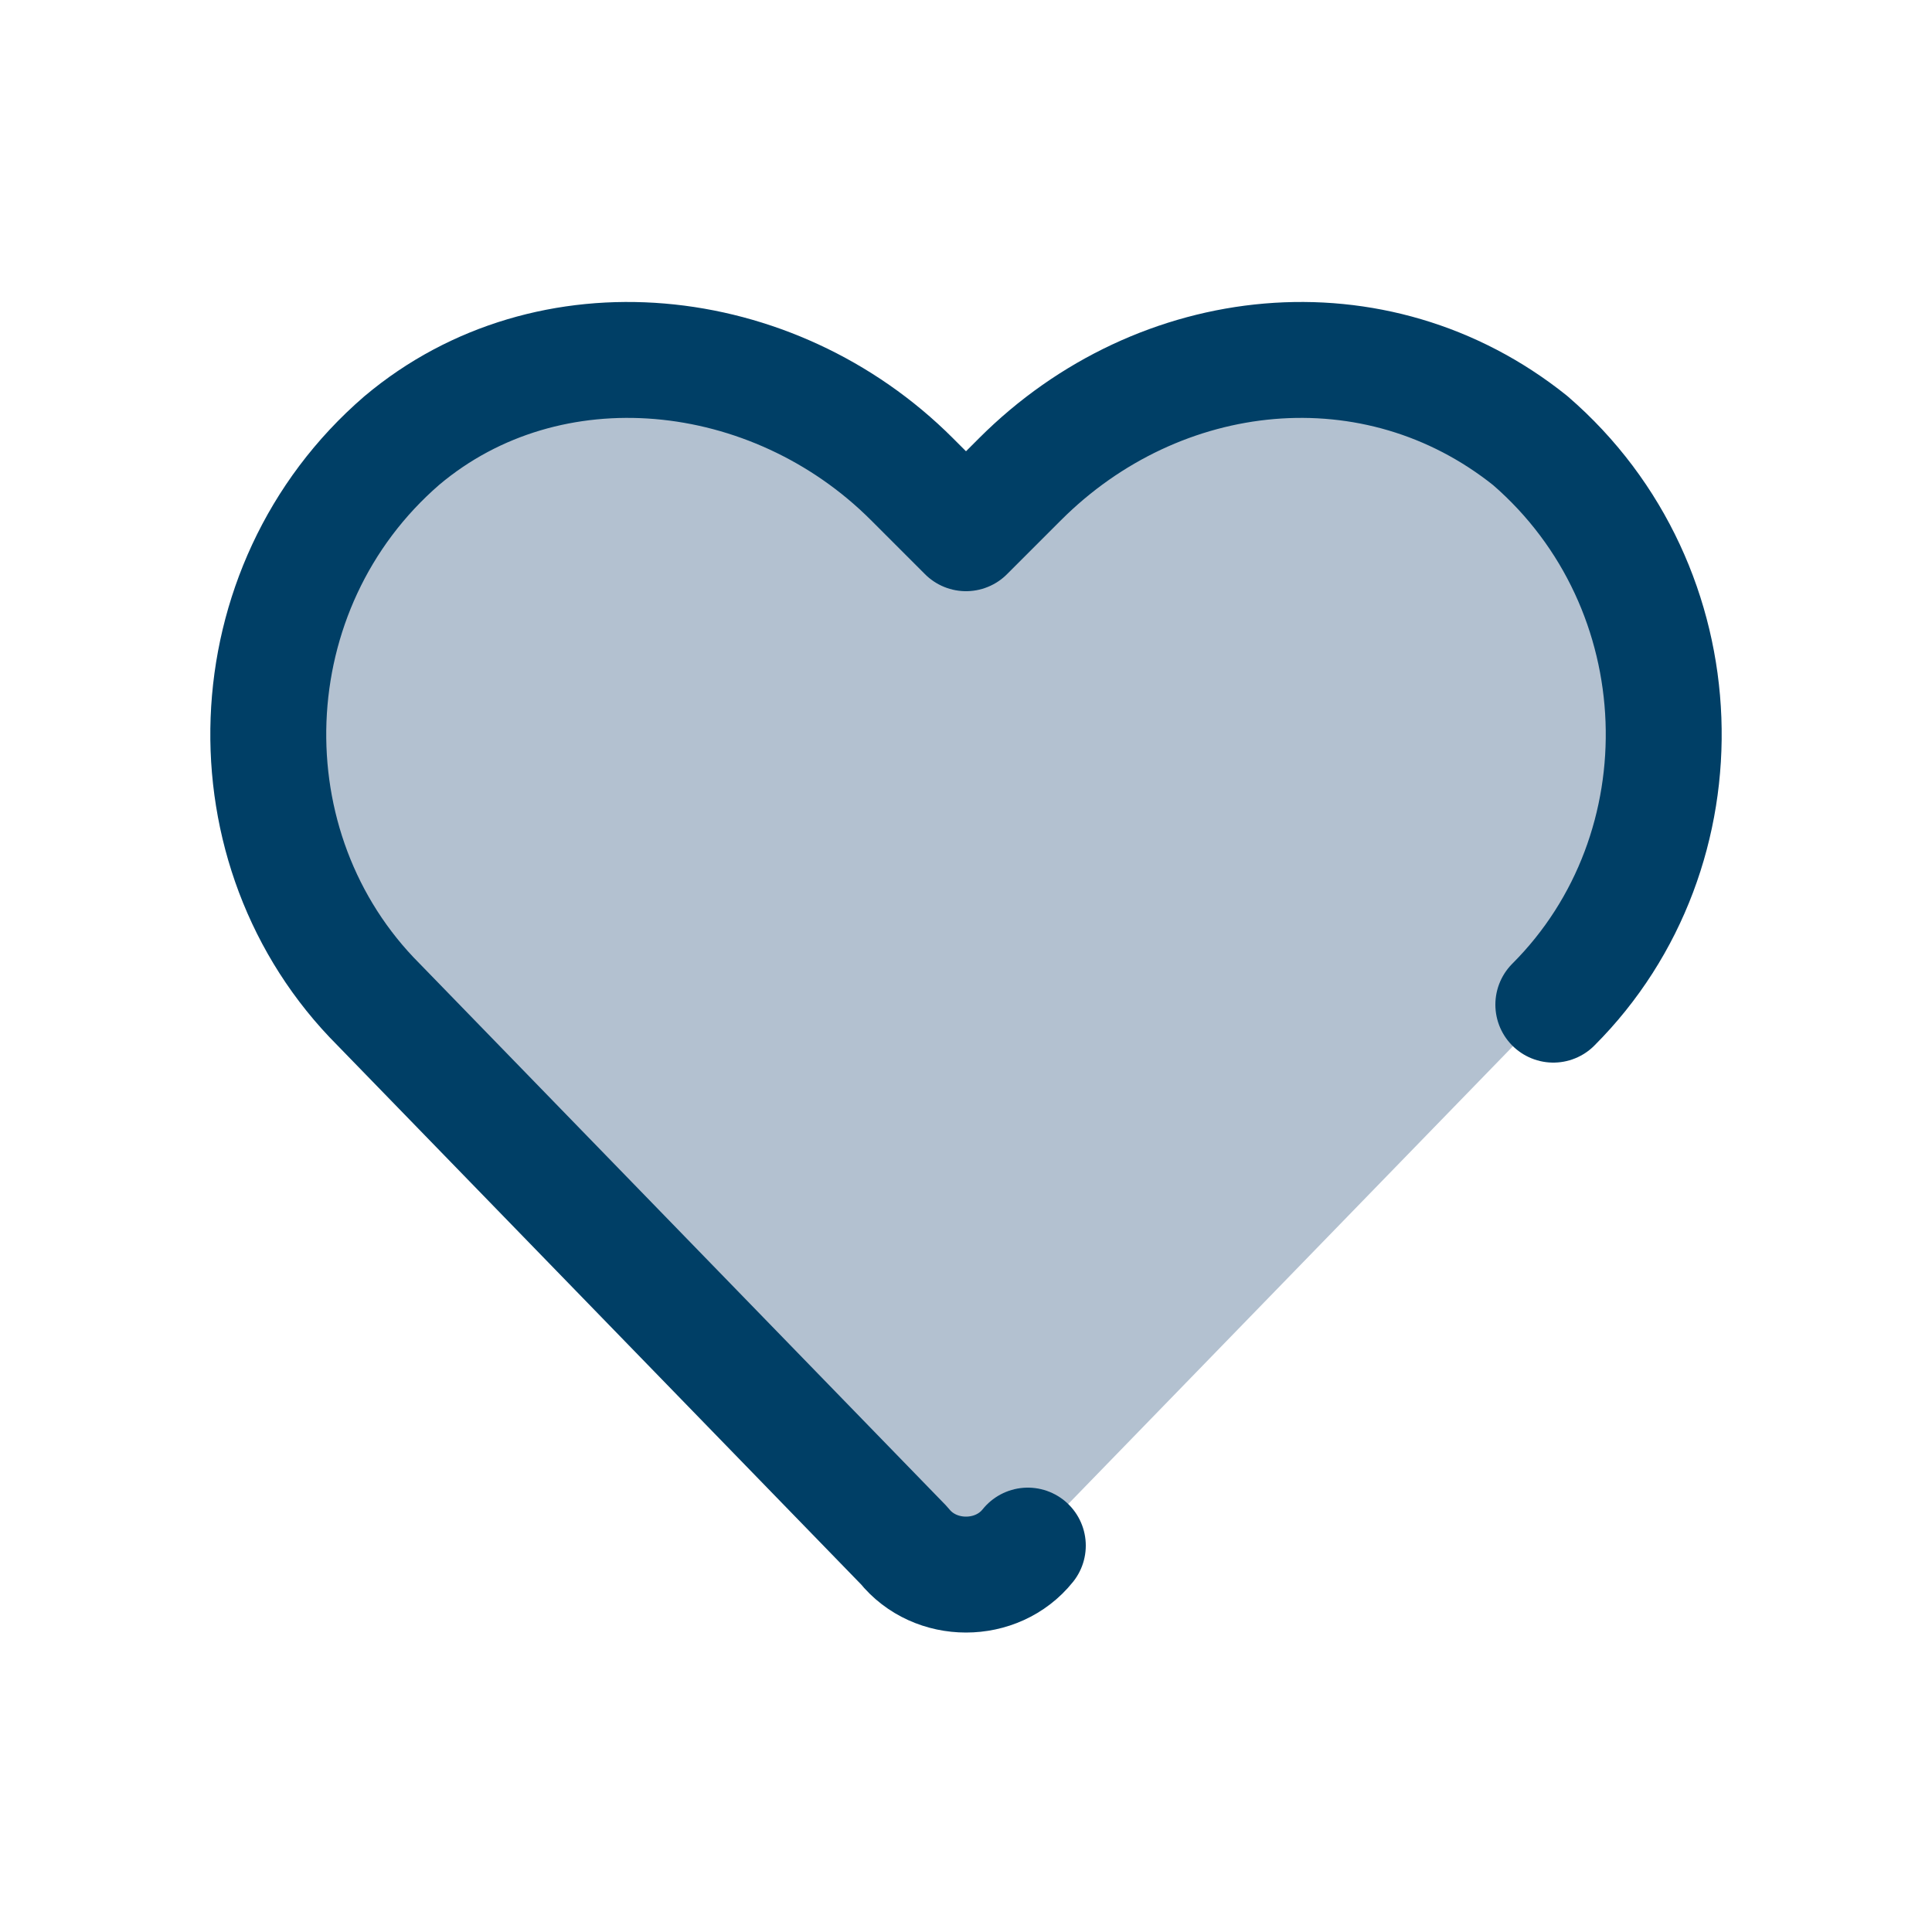<?xml version="1.0" encoding="utf-8"?>
<!-- Generator: Adobe Illustrator 26.0.0, SVG Export Plug-In . SVG Version: 6.00 Build 0)  -->
<!DOCTYPE svg PUBLIC "-//W3C//DTD SVG 1.1//EN" "http://www.w3.org/Graphics/SVG/1.1/DTD/svg11.dtd">
<svg version="1.1" id="Ebene_1" xmlns:x="http://ns.adobe.com/Extensibility/1.0/" xmlns:i="http://ns.adobe.com/AdobeIllustrator/10.0/" xmlns:graph="http://ns.adobe.com/Graphs/1.0/"
	 xmlns="http://www.w3.org/2000/svg" xmlns:xlink="http://www.w3.org/1999/xlink" x="0px" y="0px" viewBox="0 0 25 25"
	 style="enable-background:new 0 0 25 25;" xml:space="preserve">
<style type="text/css">
	.st0{fill:#B3C1D0;stroke:#003F66;stroke-width:1.5;stroke-linecap:round;stroke-linejoin:round;}
</style>
<g>
	<path class="st0" d="M13.3,20c-0.4,0.5-1.2,0.5-1.6,0l-6.8-7c-2-2-1.9-5.4,0.3-7.3c1.9-1.6,4.8-1.3,6.6,0.5l0.7,0.7l0.7-0.7
		c1.8-1.8,4.6-2.1,6.6-0.5C22,7.6,22.1,11,20.1,13"/>
</g>
</svg>
